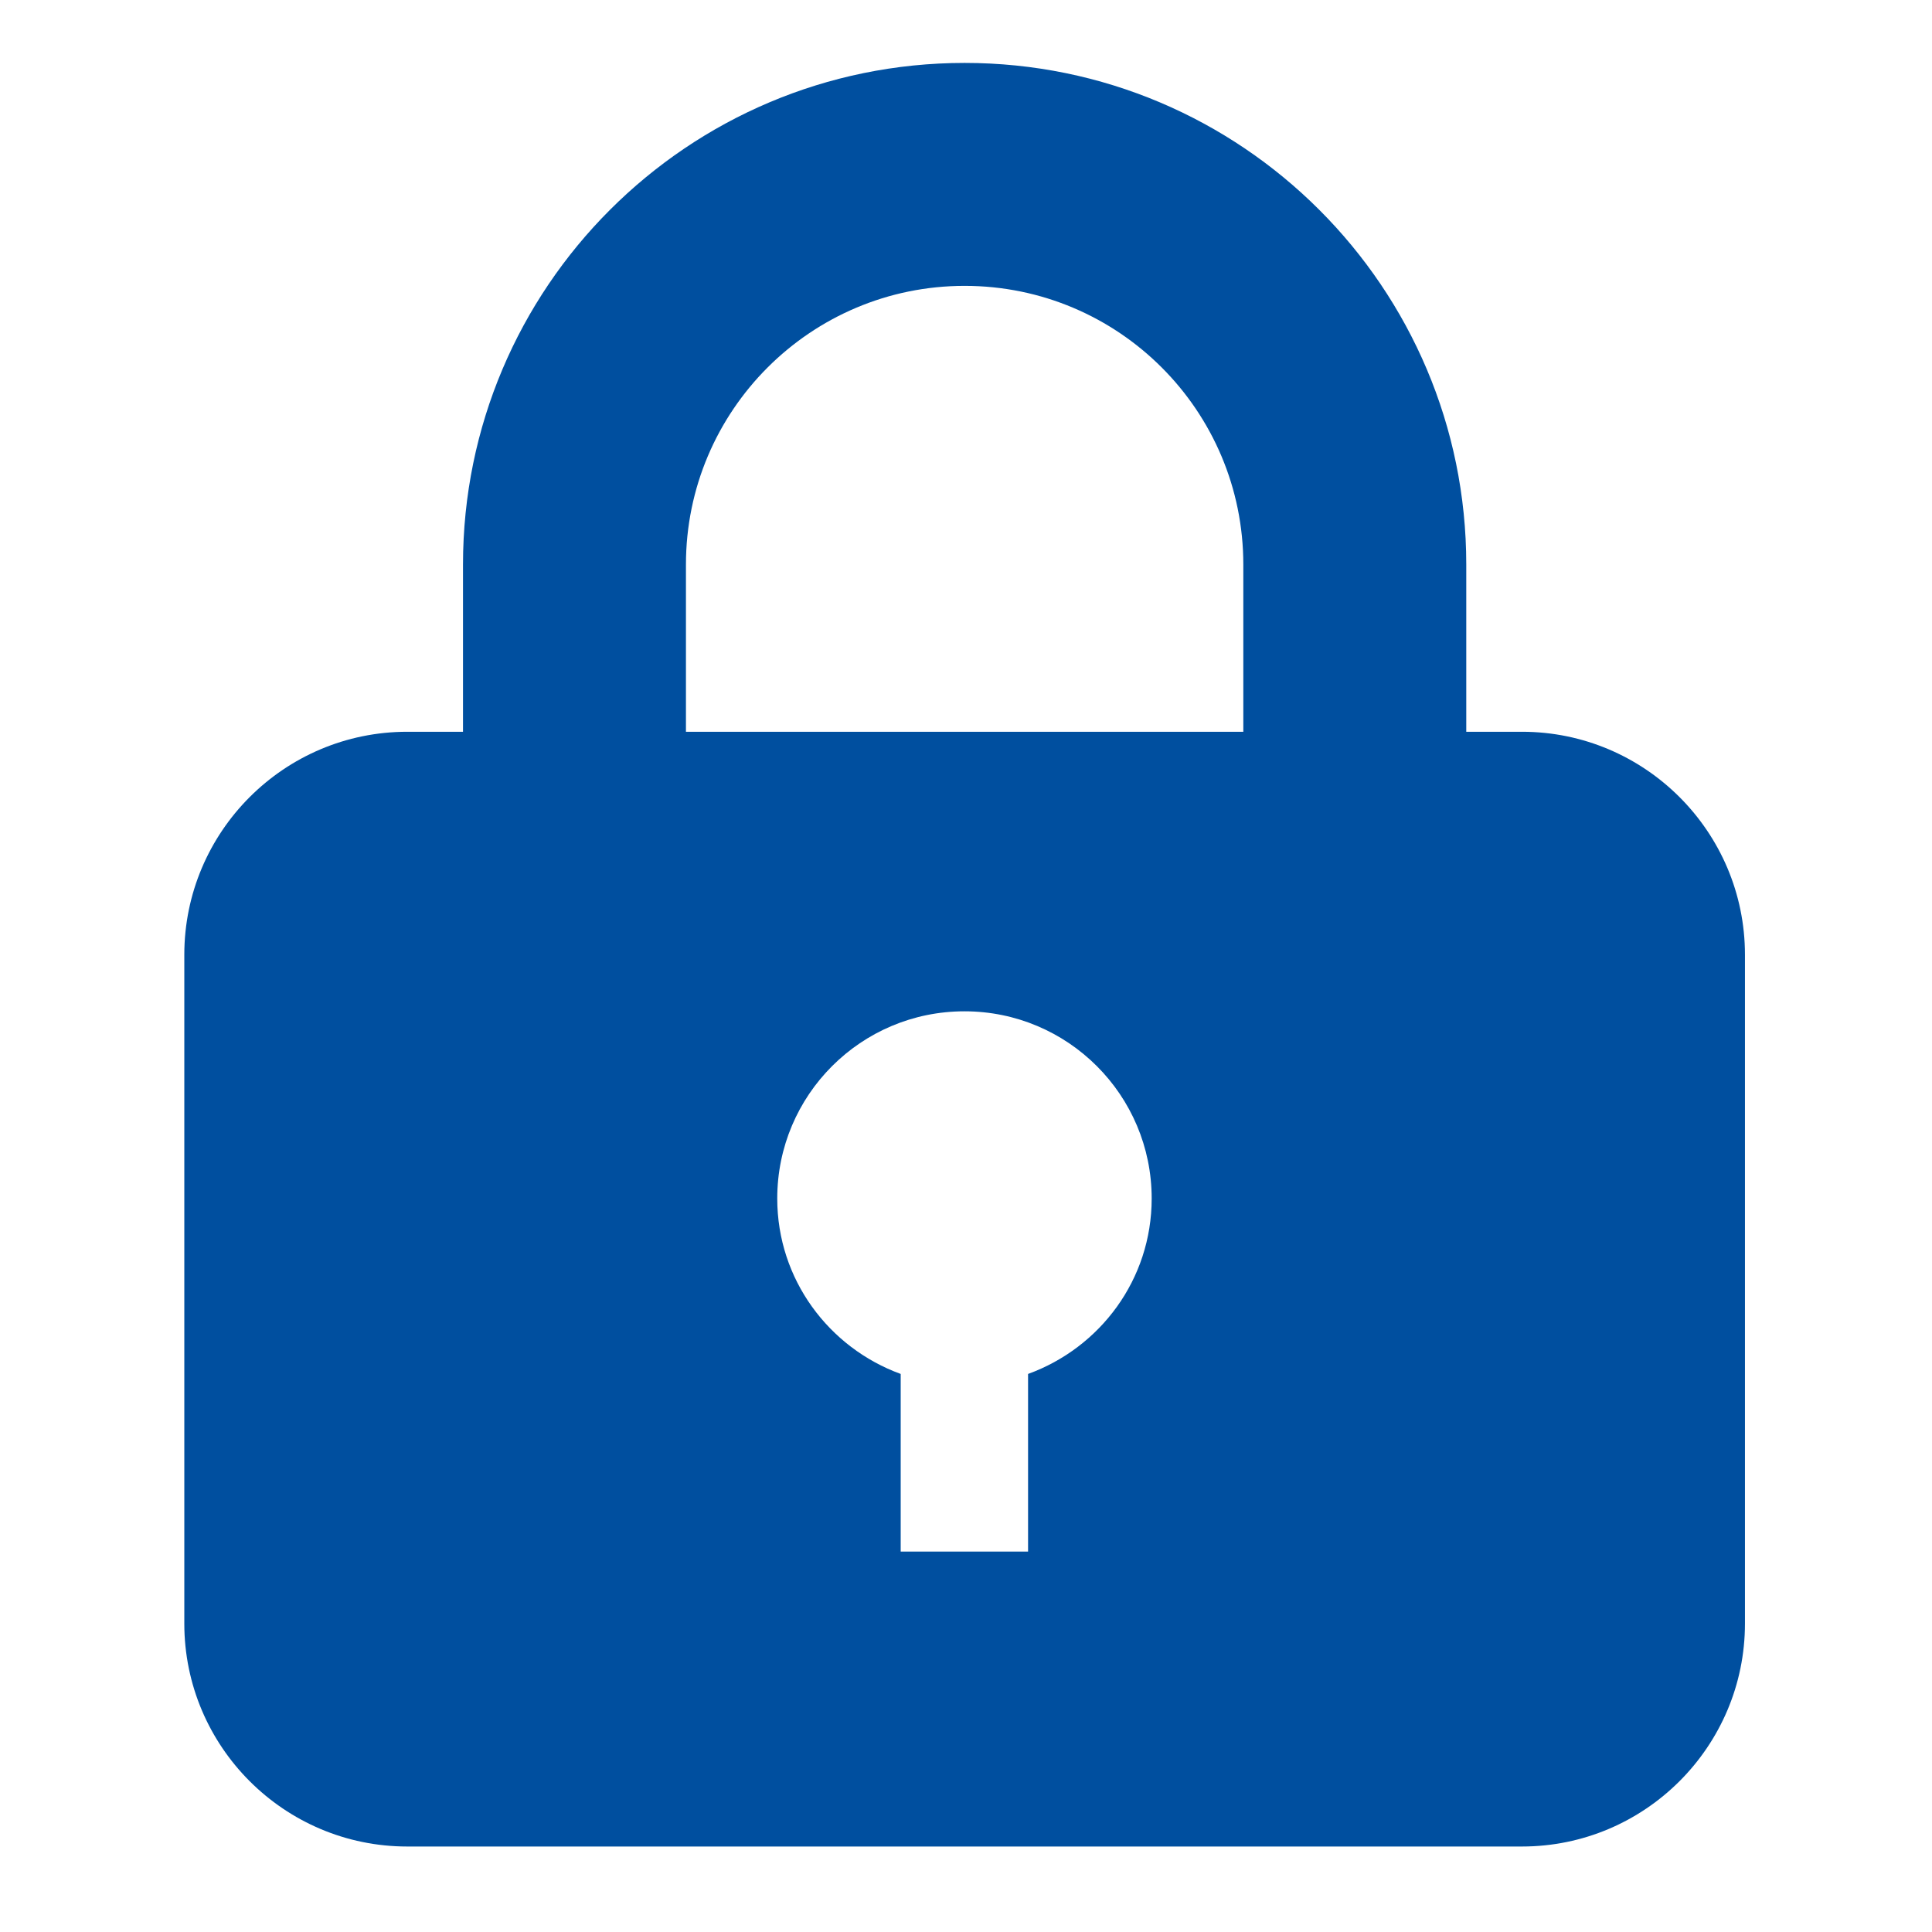 <?xml version="1.0" encoding="UTF-8"?> <!-- Generator: Adobe Illustrator 26.1.0, SVG Export Plug-In . SVG Version: 6.00 Build 0) --> <svg xmlns="http://www.w3.org/2000/svg" xmlns:xlink="http://www.w3.org/1999/xlink" version="1.1" id="Ebene_1" x="0px" y="0px" viewBox="0 0 113 113" style="enable-background:new 0 0 113 113;" xml:space="preserve"> <style type="text/css"> .st0{fill:#004F9F;} </style> <path class="st0" d="M72.72,42.8h-32.6v-9.78c0-9,7.3-16.3,16.3-16.3c9.01,0,16.3,7.3,16.3,16.3V42.8z M45.46,70.1 c0-6.05,4.9-10.95,10.95-10.95c6.05,0,10.95,4.9,10.95,10.95c0,4.74-3.02,8.73-7.23,10.26v10.39h-7.45V80.36 C48.48,78.83,45.46,74.83,45.46,70.1 M102.06,94.96V55.84c0-7.19-5.85-13.04-13.04-13.04h-3.26v-9.78 c0-16.2-13.14-29.34-29.34-29.34c-16.2,0-29.34,13.14-29.34,29.34v9.78h-3.26c-7.2,0-13.04,5.85-13.04,13.04v39.12 c0,7.19,5.84,13.04,13.04,13.04h65.2C96.21,108,102.06,102.15,102.06,94.96"></path> </svg> 